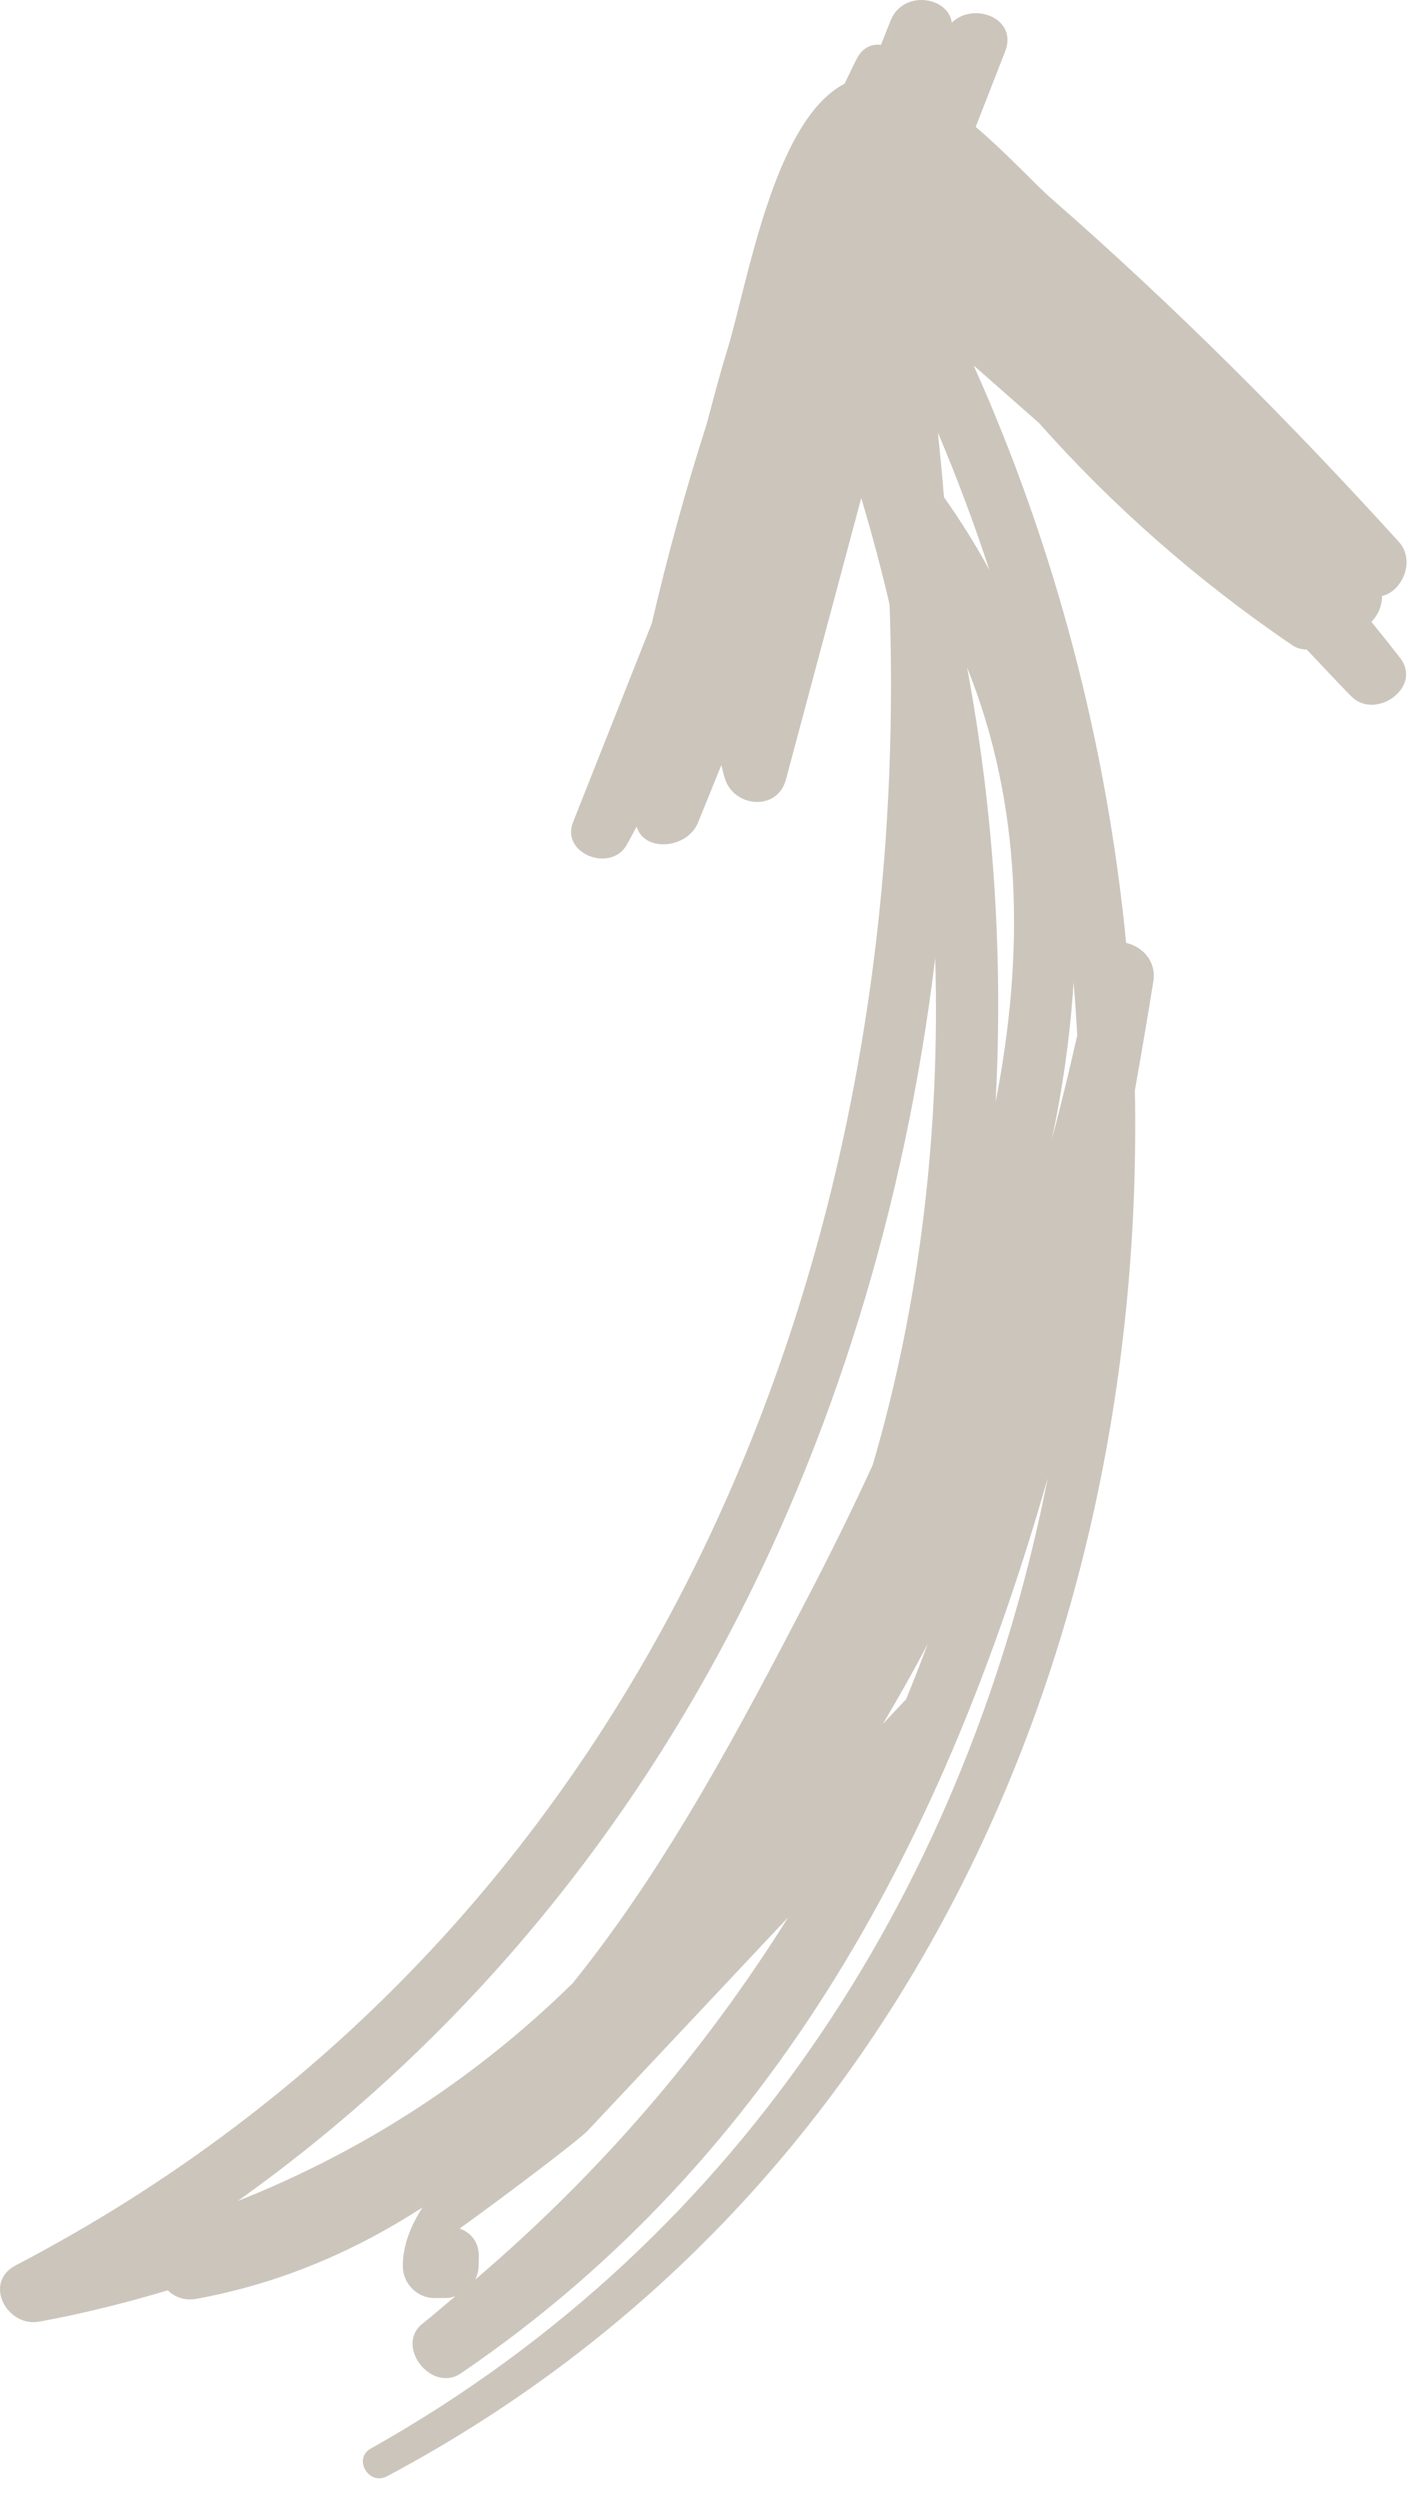 <?xml version="1.0" encoding="UTF-8"?> <svg xmlns="http://www.w3.org/2000/svg" width="39" height="69" viewBox="0 0 39 69" fill="none"> <path d="M38.517 17.996L38.52 17.994C38.511 17.985 38.504 17.976 38.495 17.968C38.286 17.692 38.062 17.432 37.851 17.159C38.035 16.982 38.144 16.72 38.147 16.448C38.705 16.324 39.078 15.471 38.608 14.953C35.585 11.623 32.414 8.447 29.027 5.487C28.563 5.082 27.802 4.243 26.93 3.502C27.202 2.806 27.473 2.109 27.745 1.413C28.098 0.495 26.857 0.038 26.27 0.628C26.183 -0.091 24.932 -0.294 24.583 0.563C24.492 0.787 24.406 1.014 24.315 1.238C24.063 1.207 23.805 1.311 23.647 1.621C23.531 1.849 23.425 2.081 23.311 2.31C21.34 3.332 20.626 7.876 20.066 9.683C19.858 10.353 19.686 11.029 19.504 11.704C18.926 13.511 18.421 15.344 17.991 17.202C17.266 19.033 16.54 20.862 15.816 22.693C15.473 23.559 16.852 24.098 17.298 23.318C17.393 23.152 17.479 22.982 17.572 22.815C17.779 23.528 18.965 23.432 19.264 22.708C19.482 22.179 19.692 21.646 19.909 21.116C19.947 21.25 19.968 21.38 20.016 21.515C20.288 22.293 21.459 22.387 21.692 21.515C22.385 18.925 23.078 16.336 23.771 13.746C24.06 14.714 24.323 15.693 24.553 16.685C25.207 35.161 17.725 53.491 0.431 62.524C-0.472 62.996 0.189 64.24 1.085 64.076C2.316 63.851 3.49 63.552 4.631 63.212C4.819 63.395 5.085 63.508 5.425 63.446C7.747 63.02 9.803 62.125 11.662 60.924C11.33 61.439 11.115 61.981 11.118 62.554C11.121 63.023 11.515 63.427 11.989 63.425C12.106 63.424 12.224 63.424 12.341 63.423C12.421 63.423 12.494 63.397 12.567 63.376C12.264 63.626 11.974 63.886 11.663 64.13C10.887 64.739 11.904 66.059 12.722 65.502C21.526 59.51 26.136 50.527 28.92 40.79C26.755 51.76 20.66 61.722 10.234 67.579C9.735 67.859 10.178 68.612 10.681 68.345C25.043 60.702 31.617 45.449 31.324 30.09C31.502 29.088 31.672 28.086 31.833 27.088C31.924 26.519 31.521 26.122 31.083 26.025C30.544 20.522 29.121 15.098 26.873 10.086C27.472 10.614 28.072 11.141 28.671 11.669C30.714 13.969 33.034 16.013 35.663 17.805C35.796 17.896 35.932 17.923 36.066 17.927C36.479 18.355 36.876 18.796 37.295 19.218C37.963 19.891 39.258 18.975 38.653 18.17C38.61 18.11 38.562 18.055 38.517 17.996ZM29.631 27.106C29.674 27.595 29.705 28.085 29.733 28.575C29.516 29.538 29.281 30.501 29.029 31.462C29.334 30.011 29.543 28.556 29.631 27.106ZM13.117 62.915C13.17 62.803 13.206 62.683 13.209 62.553C13.211 62.467 13.213 62.381 13.216 62.294C13.227 61.874 12.988 61.612 12.685 61.507C14.014 60.553 15.991 59.05 16.214 58.813C17.324 57.632 18.433 56.451 19.543 55.27C20.28 54.485 21.017 53.701 21.755 52.916C19.411 56.665 16.533 59.998 13.117 62.915ZM25.001 46.918C24.988 46.93 24.975 46.934 24.963 46.947C24.765 47.158 24.566 47.369 24.368 47.58C24.798 46.857 25.212 46.122 25.606 45.374C25.411 45.892 25.21 46.407 25.001 46.918ZM24.089 40.429C23.517 41.676 22.915 42.894 22.303 44.07C20.449 47.637 18.416 51.502 15.807 54.735C13.246 57.249 10.177 59.311 6.56 60.748C17.951 52.624 24.163 39.998 25.813 26.444C25.952 31.213 25.393 35.981 24.089 40.429ZM27.48 30.414C27.694 26.412 27.424 22.355 26.692 18.419C28.228 22.246 28.275 26.343 27.48 30.414ZM26.054 13.722C26.006 13.126 25.95 12.53 25.885 11.935C26.412 13.18 26.887 14.448 27.309 15.736C26.94 15.053 26.52 14.382 26.054 13.722Z" fill="#CBC5BC"></path> </svg> 